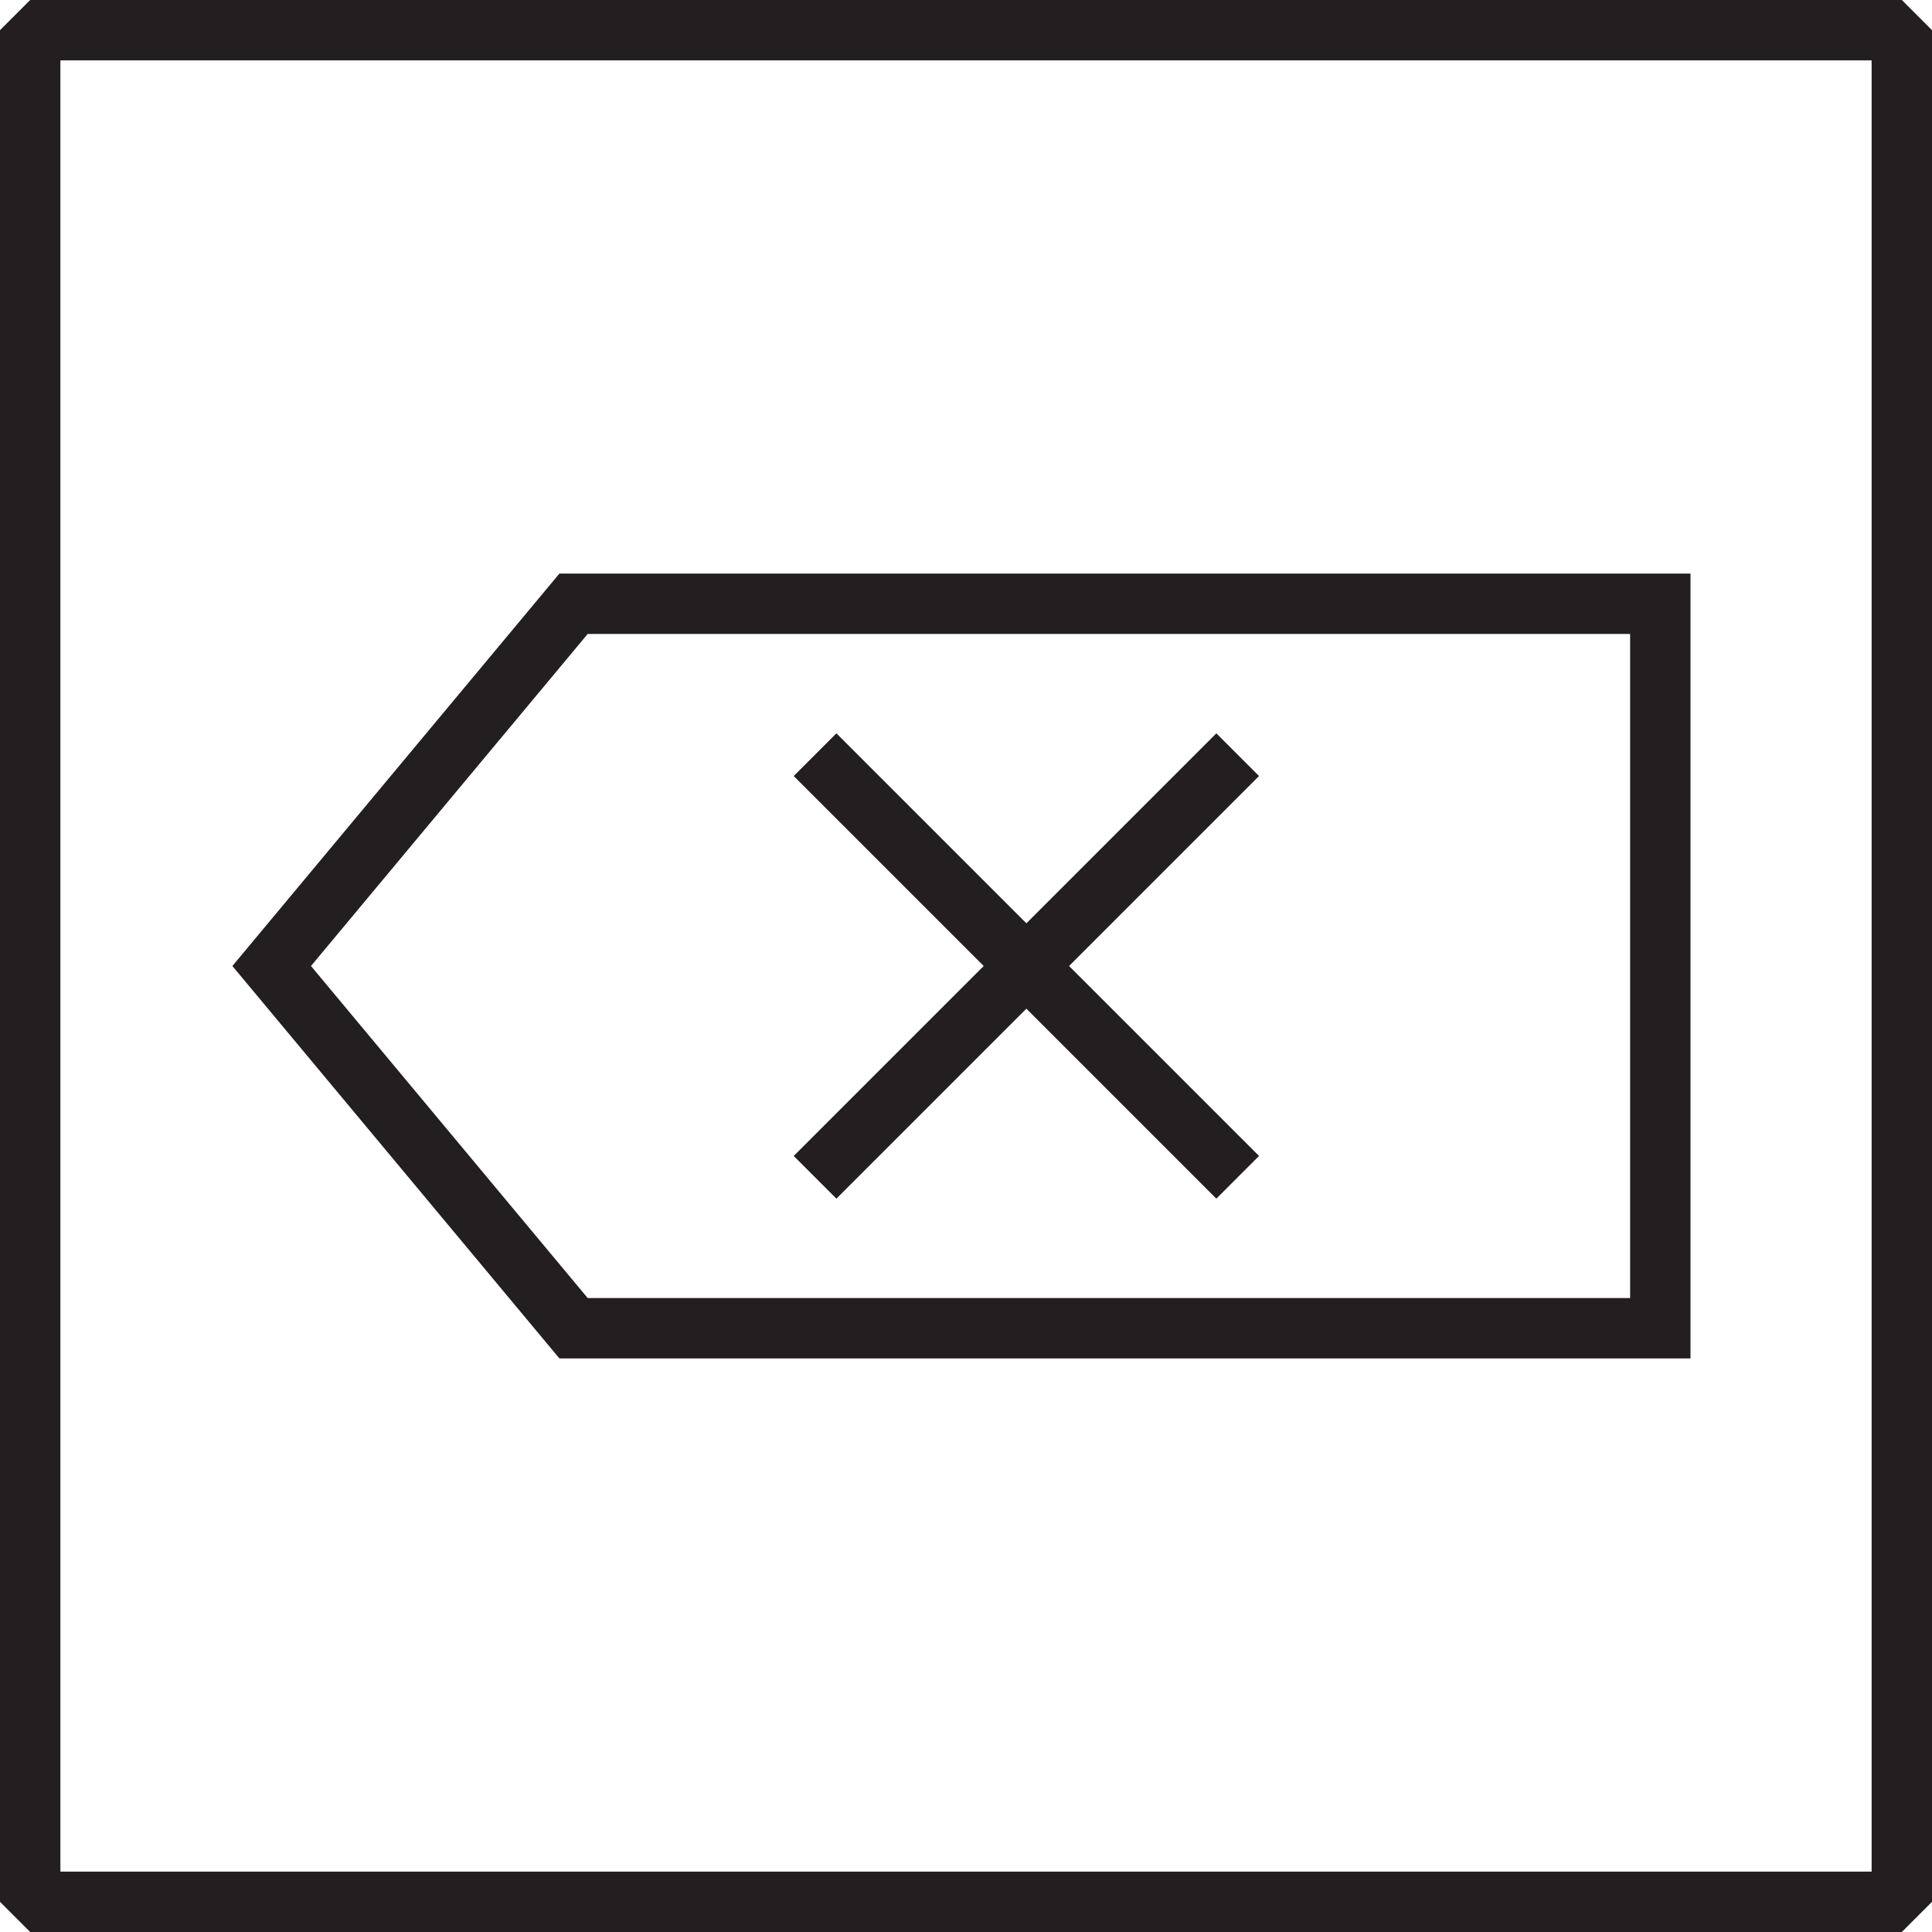 <?xml version="1.0" encoding="utf-8"?>

<!DOCTYPE svg PUBLIC "-//W3C//DTD SVG 1.1//EN" "http://www.w3.org/Graphics/SVG/1.1/DTD/svg11.dtd">
<!-- Uploaded to: SVG Repo, www.svgrepo.com, Generator: SVG Repo Mixer Tools -->
<svg version="1.1" id="Layer_1" xmlns="http://www.w3.org/2000/svg" xmlns:xlink="http://www.w3.org/1999/xlink" 
	 width="800px" height="800px" viewBox="0 0 64 64" enable-background="new 0 0 64 64" xml:space="preserve">
<rect x="1" y="1" fill="none" stroke="#231F20" stroke-width="2" stroke-linejoin="bevel" stroke-miterlimit="10" width="62" height="62"/>
<polygon fill="none" stroke="#231F20" stroke-width="2" stroke-miterlimit="10" points="55,44 19,44 9,32 19,20 55,20 "/>
<line fill="none" stroke="#231F20" stroke-width="2" stroke-miterlimit="10" x1="27" y1="39" x2="41" y2="25"/>
<line fill="none" stroke="#231F20" stroke-width="2" stroke-miterlimit="10" x1="27" y1="25" x2="41" y2="39"/>
</svg>